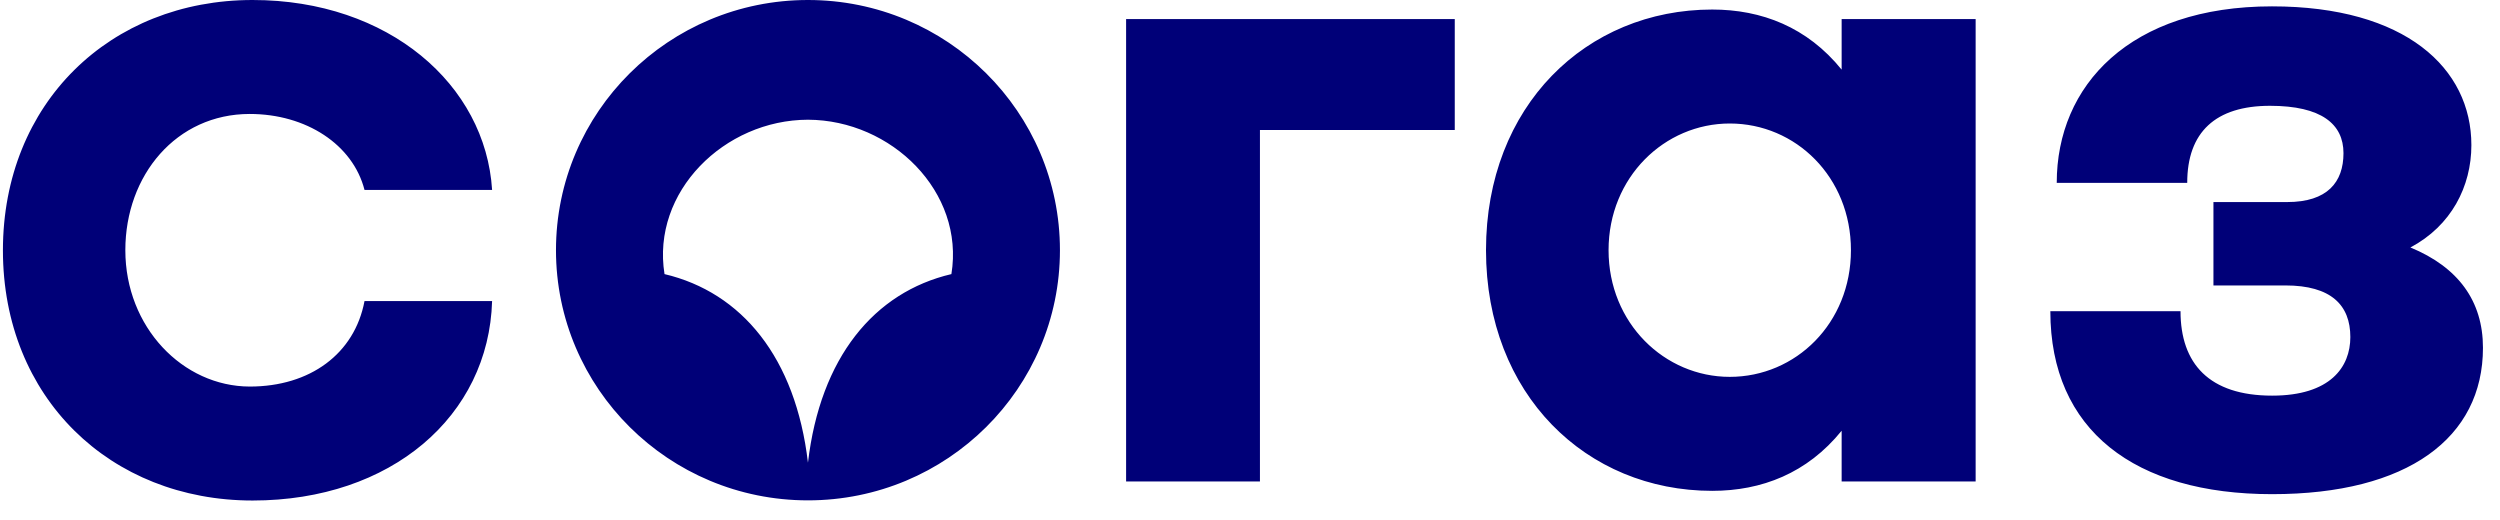 <?xml version="1.0" encoding="UTF-8"?> <svg xmlns="http://www.w3.org/2000/svg" width="125" height="26" viewBox="0 0 125 26" fill="none"><g clip-path="url(#clip0_6541_30430)"><path d="M6.267 12.509C6.267 8.756 8.82 5.698 12.486 5.698C15.306 5.698 17.646 7.227 18.226 9.497H24.605C24.277 4.238 19.438 0 12.631 0C5.512 0 0.146 5.154 0.146 12.517C0.146 19.88 5.512 25.026 12.631 25.026C19.552 25.026 24.438 20.811 24.605 15.052H18.226C17.73 17.685 15.512 19.328 12.486 19.328C9.14 19.32 6.267 16.361 6.267 12.509ZM47.57 13.705C43.706 14.613 41.015 17.875 40.398 23.134C39.781 17.882 37.09 14.62 33.226 13.705C32.562 9.588 36.221 5.994 40.398 5.986C44.582 6.001 48.241 9.596 47.57 13.705ZM52.997 12.509C52.997 5.6 47.357 0 40.398 0C33.439 0 27.799 5.6 27.799 12.509C27.799 19.418 33.439 25.018 40.398 25.018C47.357 25.018 52.997 19.418 52.997 12.509ZM63.005 6.501H72.738V0.954H56.305V24.072H62.997V6.501H63.005ZM92.547 12.509C92.547 16.164 89.788 18.843 86.488 18.843C83.233 18.843 80.428 16.164 80.428 12.509C80.428 8.854 83.233 6.175 86.488 6.175C89.788 6.175 92.547 8.854 92.547 12.509ZM92.082 24.072H98.782V0.954H92.082V3.481C90.36 1.355 88.081 0.477 85.611 0.477C79.316 0.477 74.3 5.29 74.3 12.509C74.3 19.729 79.316 24.542 85.611 24.542C88.081 24.542 90.36 23.664 92.082 21.537V24.072ZM123.569 7.257C123.569 3.413 120.276 0.318 113.599 0.318C106.495 0.318 102.837 4.268 102.837 9.142H109.361C109.361 6.606 110.779 5.29 113.5 5.29C116.076 5.29 117.174 6.205 117.174 7.658C117.174 9.111 116.366 10.103 114.361 10.103H110.672V14.272H114.27C116.556 14.272 117.517 15.256 117.517 16.853C117.517 18.351 116.518 19.782 113.607 19.782C110.459 19.782 109.026 18.185 109.026 15.559H102.517C102.517 21.515 106.739 24.708 113.607 24.708C120.383 24.708 124.148 21.893 124.148 17.39C124.148 15.044 122.905 13.357 120.52 12.373C122.562 11.291 123.569 9.323 123.569 7.257Z" fill="#000078"></path></g><defs><clipPath id="clip0_6541_30430"><rect width="125" height="26" fill="white"></rect></clipPath></defs></svg> 